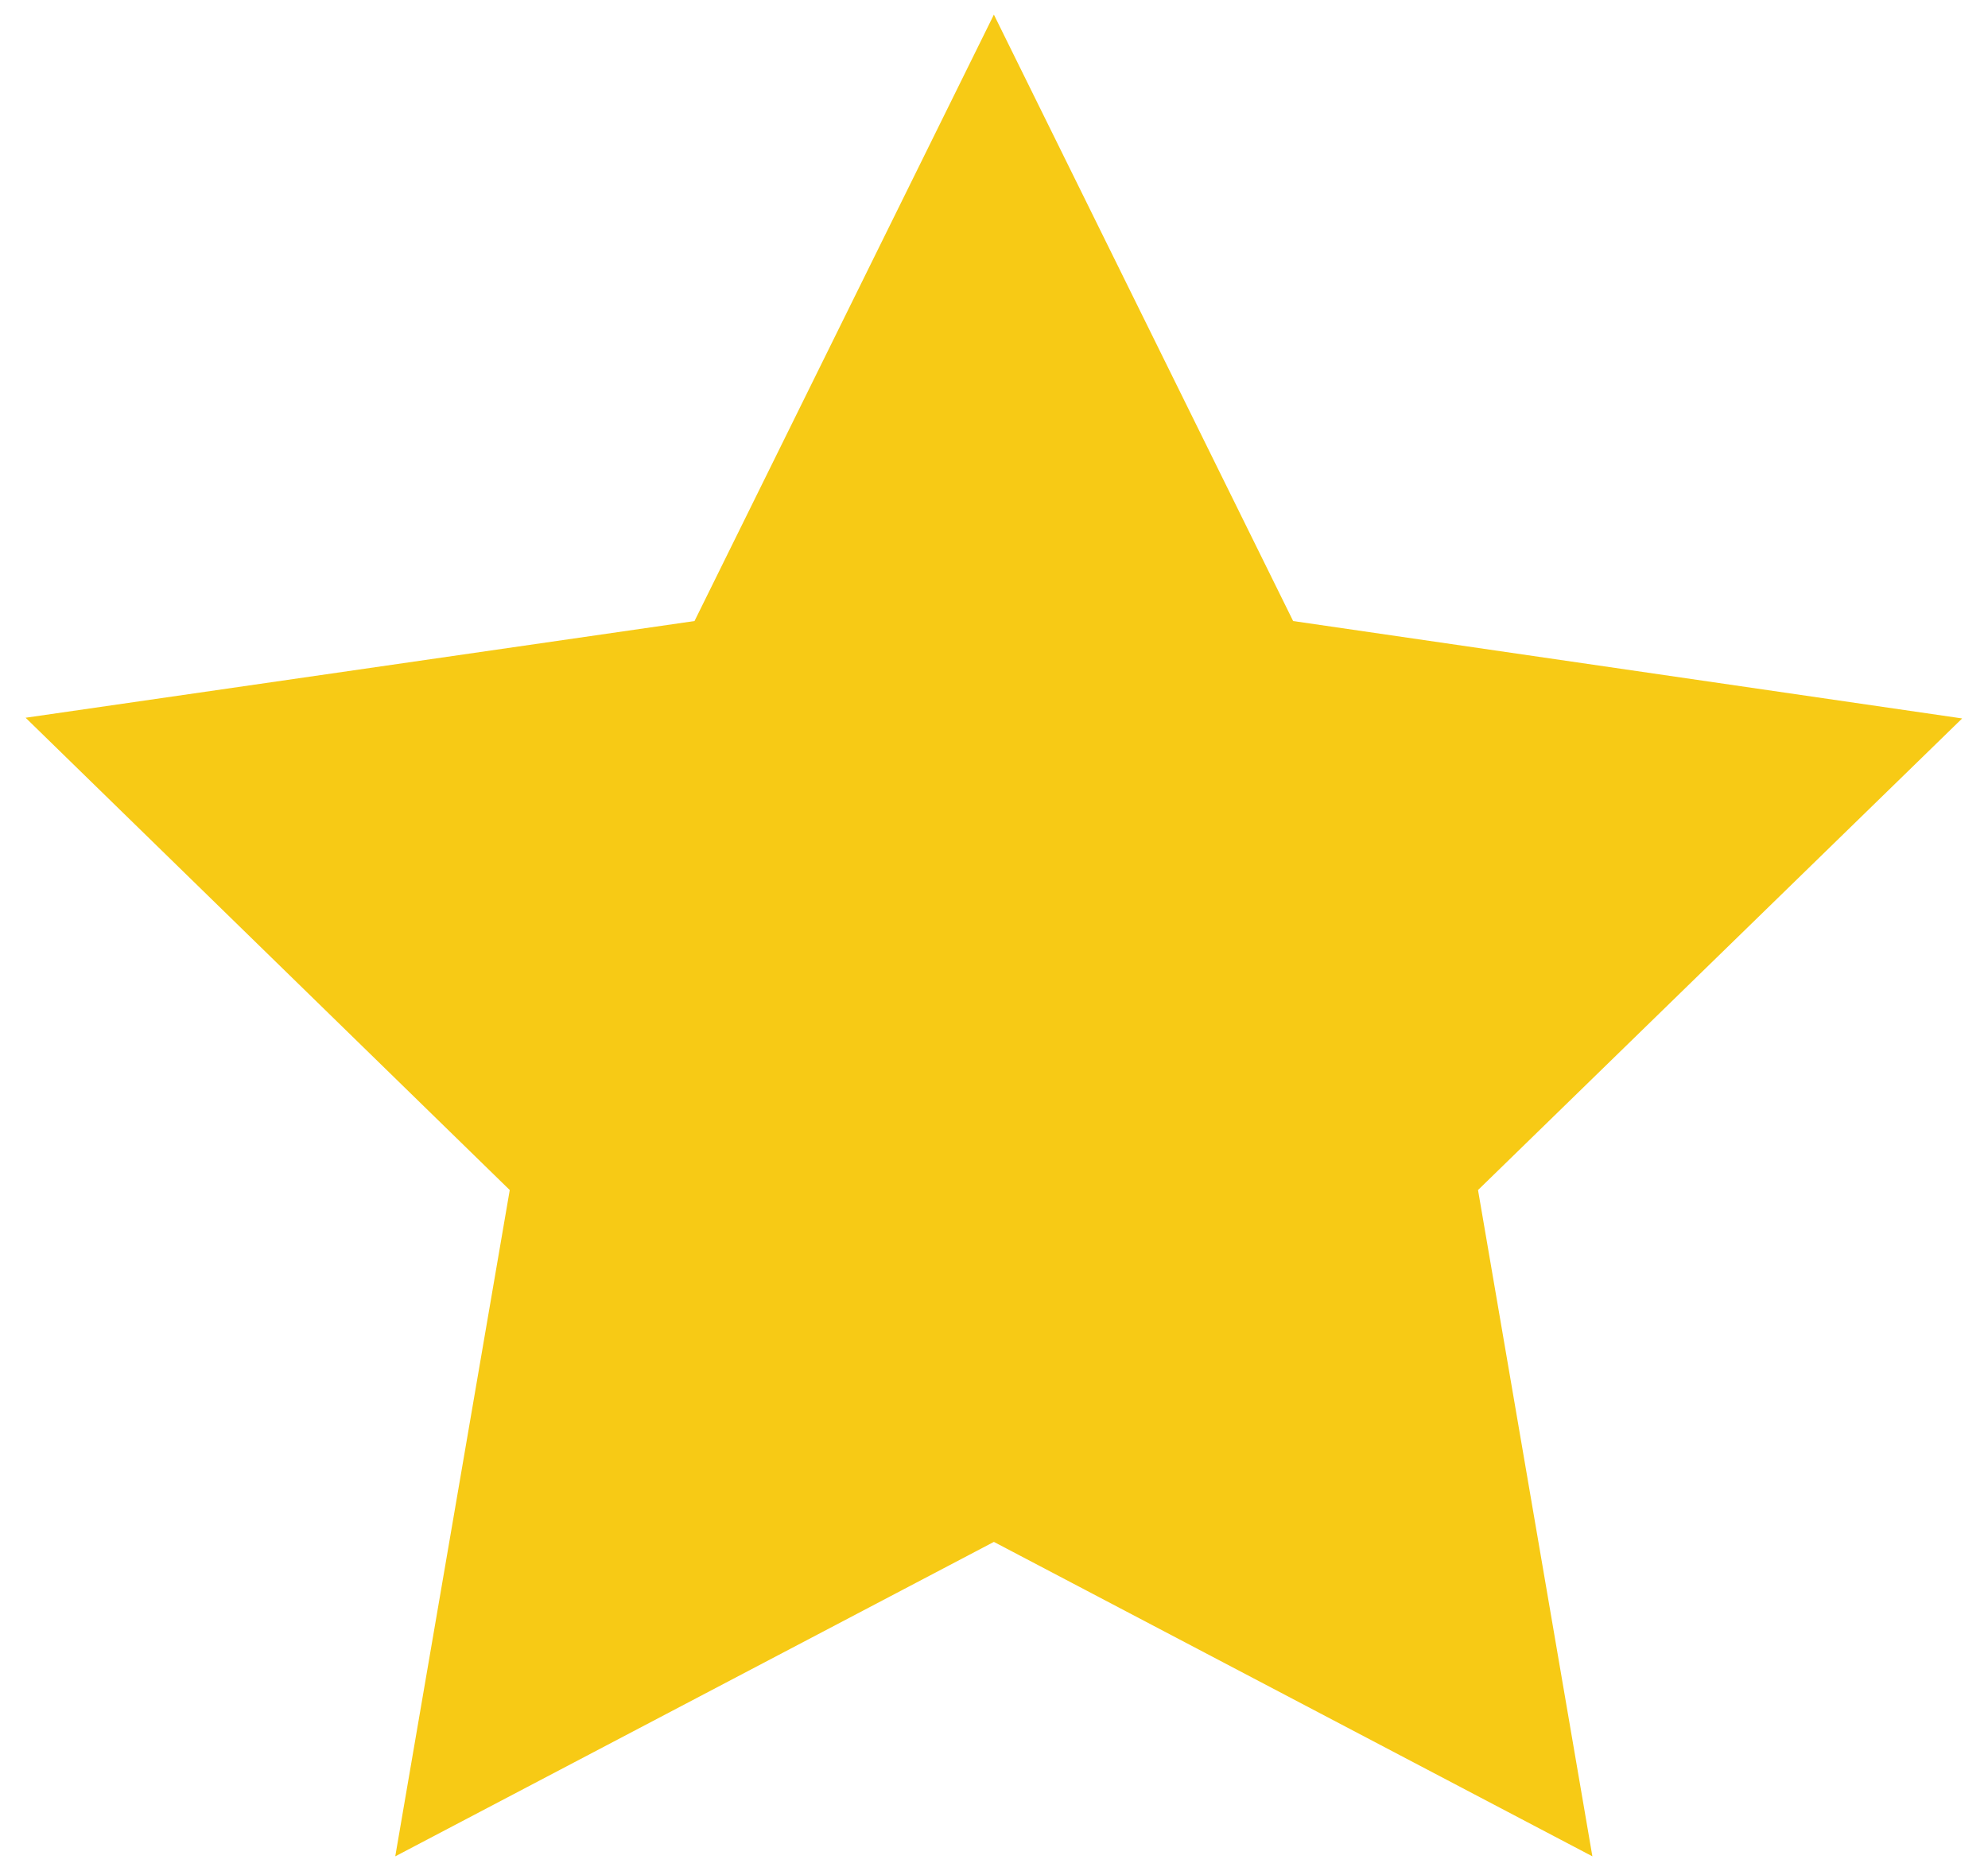 <svg width="17" height="16" viewBox="0 0 17 16" fill="none" xmlns="http://www.w3.org/2000/svg">
<path d="M8.499 0.125L5.939 5.311L0.219 6.138L4.359 10.177L3.38 15.875L8.499 13.186L13.617 15.875L12.639 10.177L16.779 6.144L11.058 5.311L8.499 0.125Z" fill="#F7CA15"/>
</svg>
